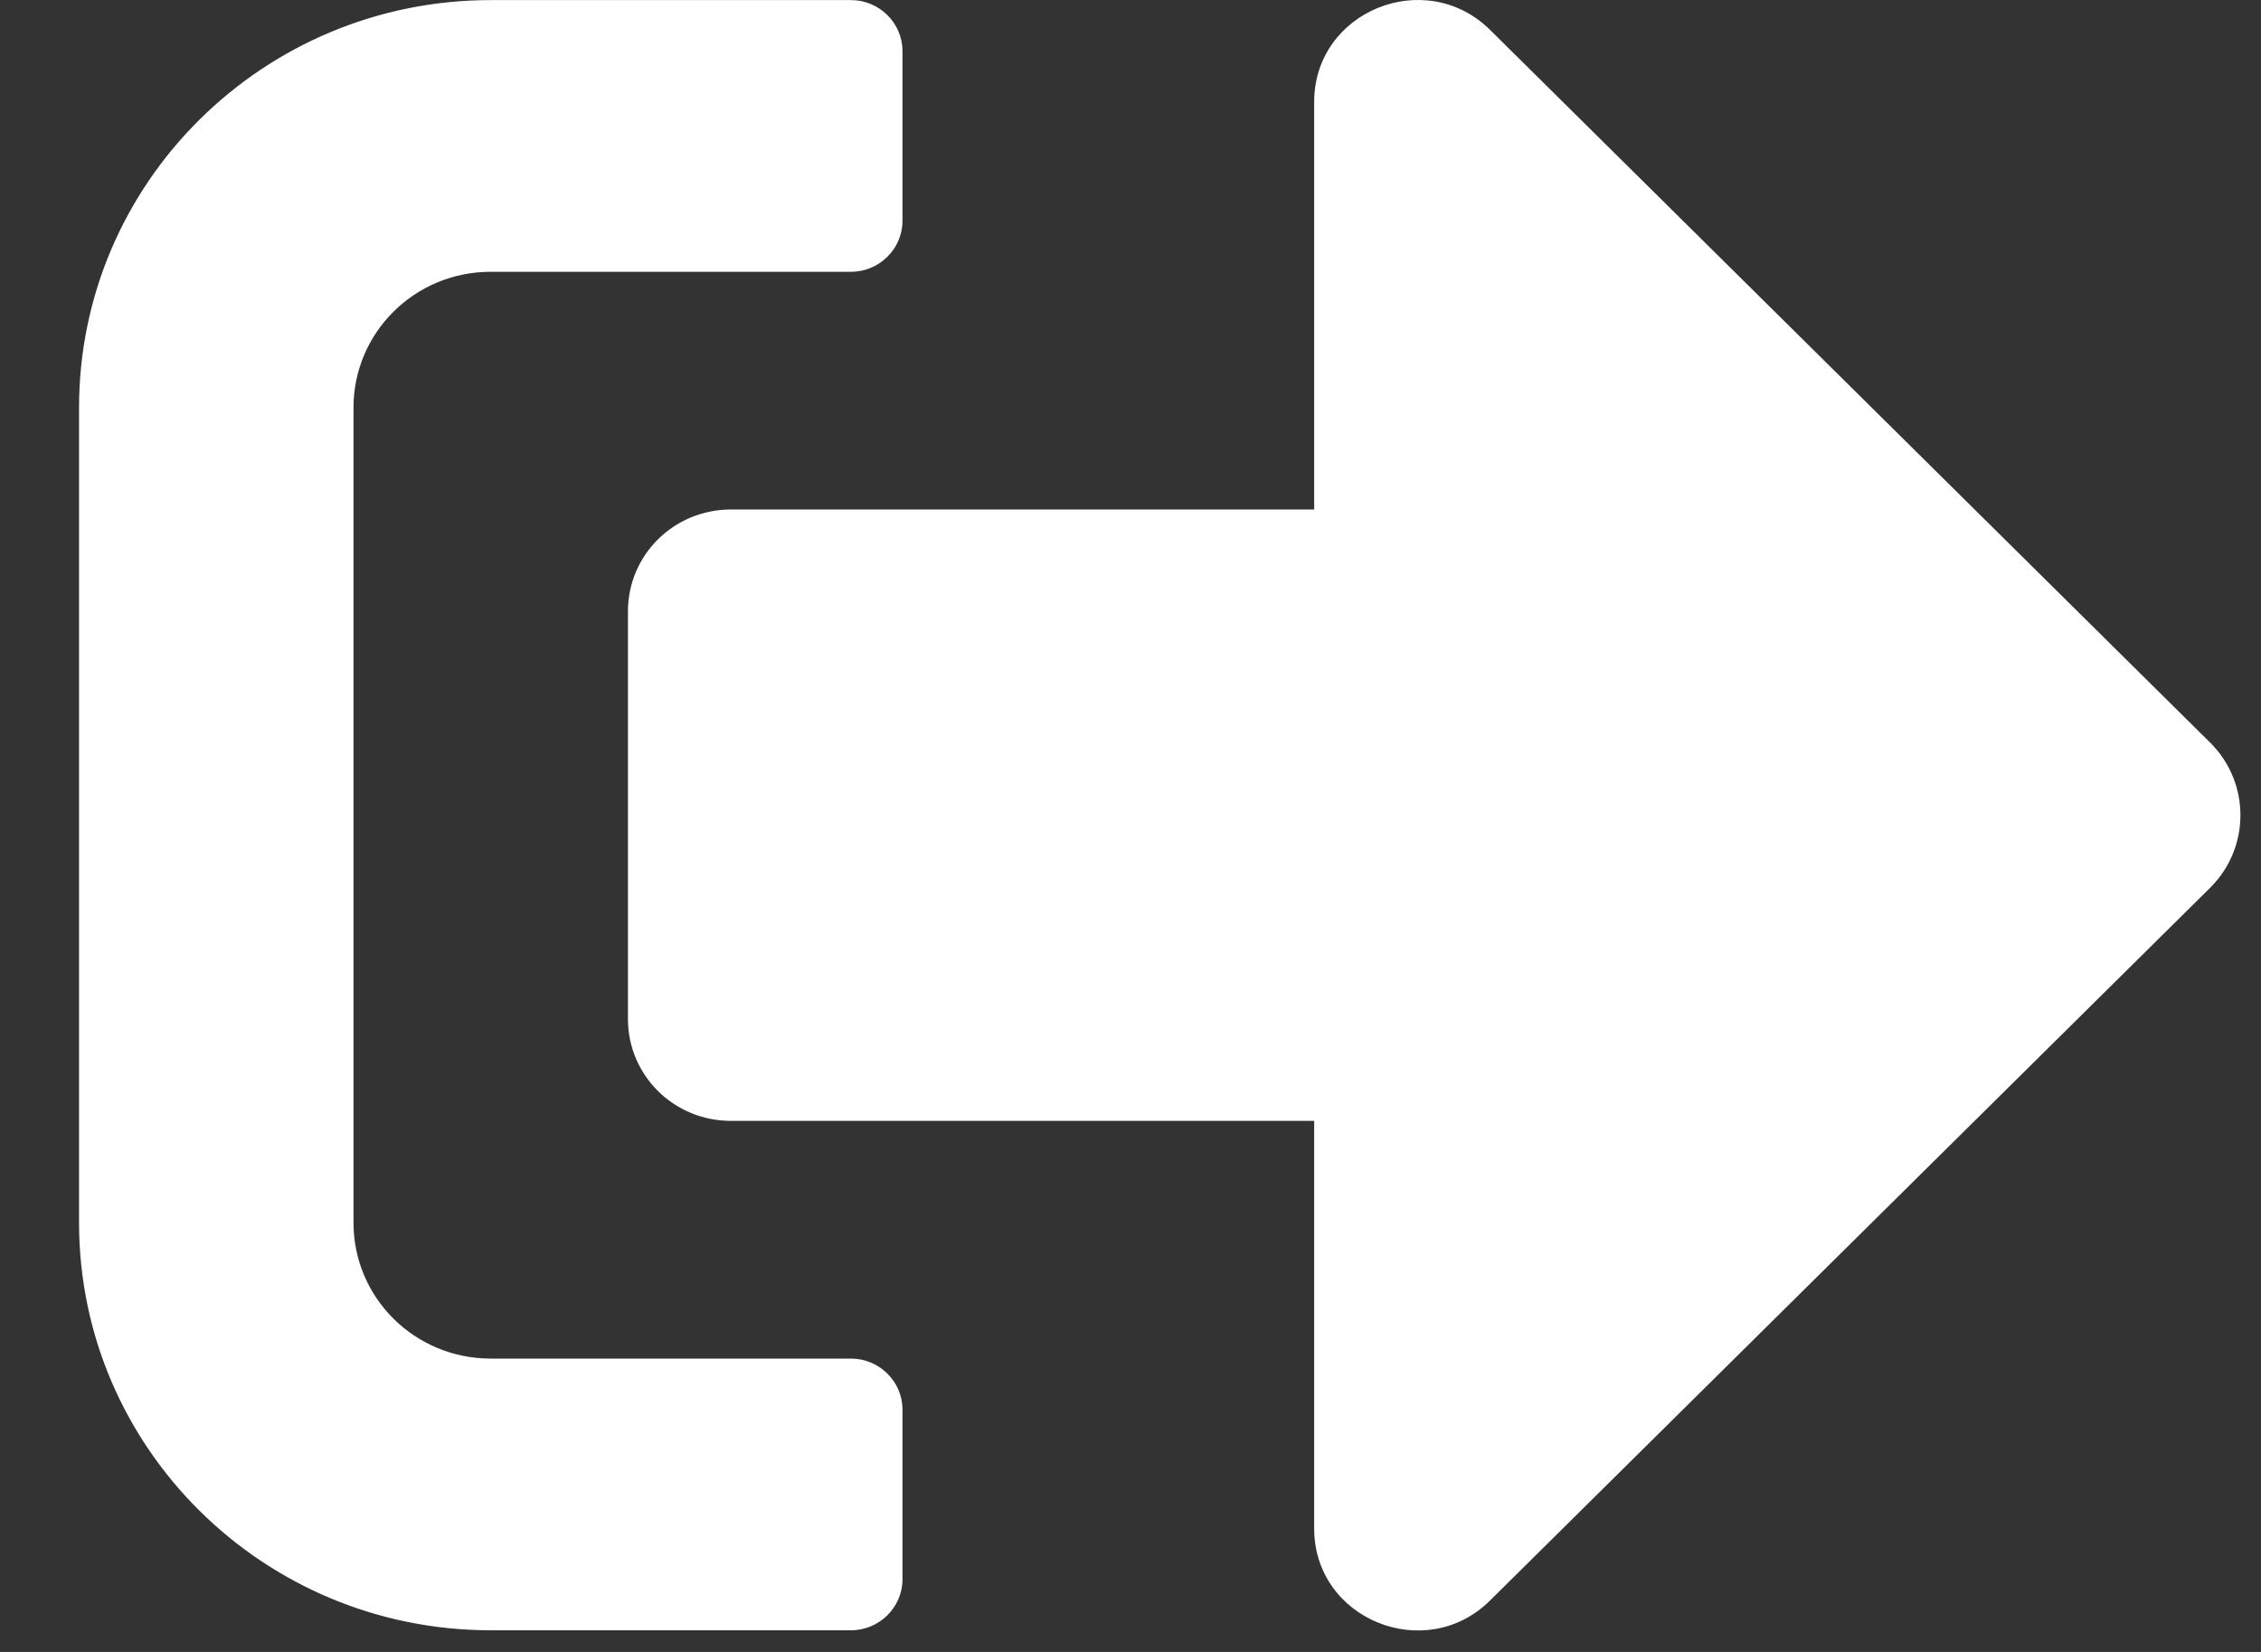 <svg width="26" height="19" viewBox="0 0 26 19" fill="none" xmlns="http://www.w3.org/2000/svg">
<rect x="0" y="0" width="26" height="19" fill="#333333" stroke="none"/>
<path d="M25.42 10.206L17.134 18.409C16.395 19.142 15.112 18.629 15.112 17.579V12.892H8.405C7.749 12.892 7.221 12.369 7.221 11.72V7.032C7.221 6.383 7.749 5.86 8.405 5.86H15.112V1.173C15.112 0.128 16.39 -0.39 17.134 0.343L25.42 8.546C25.878 9.005 25.878 9.747 25.42 10.206ZM10.378 18.165V16.212C10.378 15.89 10.111 15.626 9.786 15.626H5.643C4.77 15.626 4.065 14.928 4.065 14.063V4.689C4.065 3.824 4.77 3.126 5.643 3.126H9.786C10.111 3.126 10.378 2.862 10.378 2.54V0.587C10.378 0.265 10.111 0.001 9.786 0.001H5.643C3.029 0.001 0.909 2.101 0.909 4.689V14.063C0.909 16.651 3.029 18.751 5.643 18.751H9.786C10.111 18.751 10.378 18.487 10.378 18.165Z" fill="white"/>
</svg>
